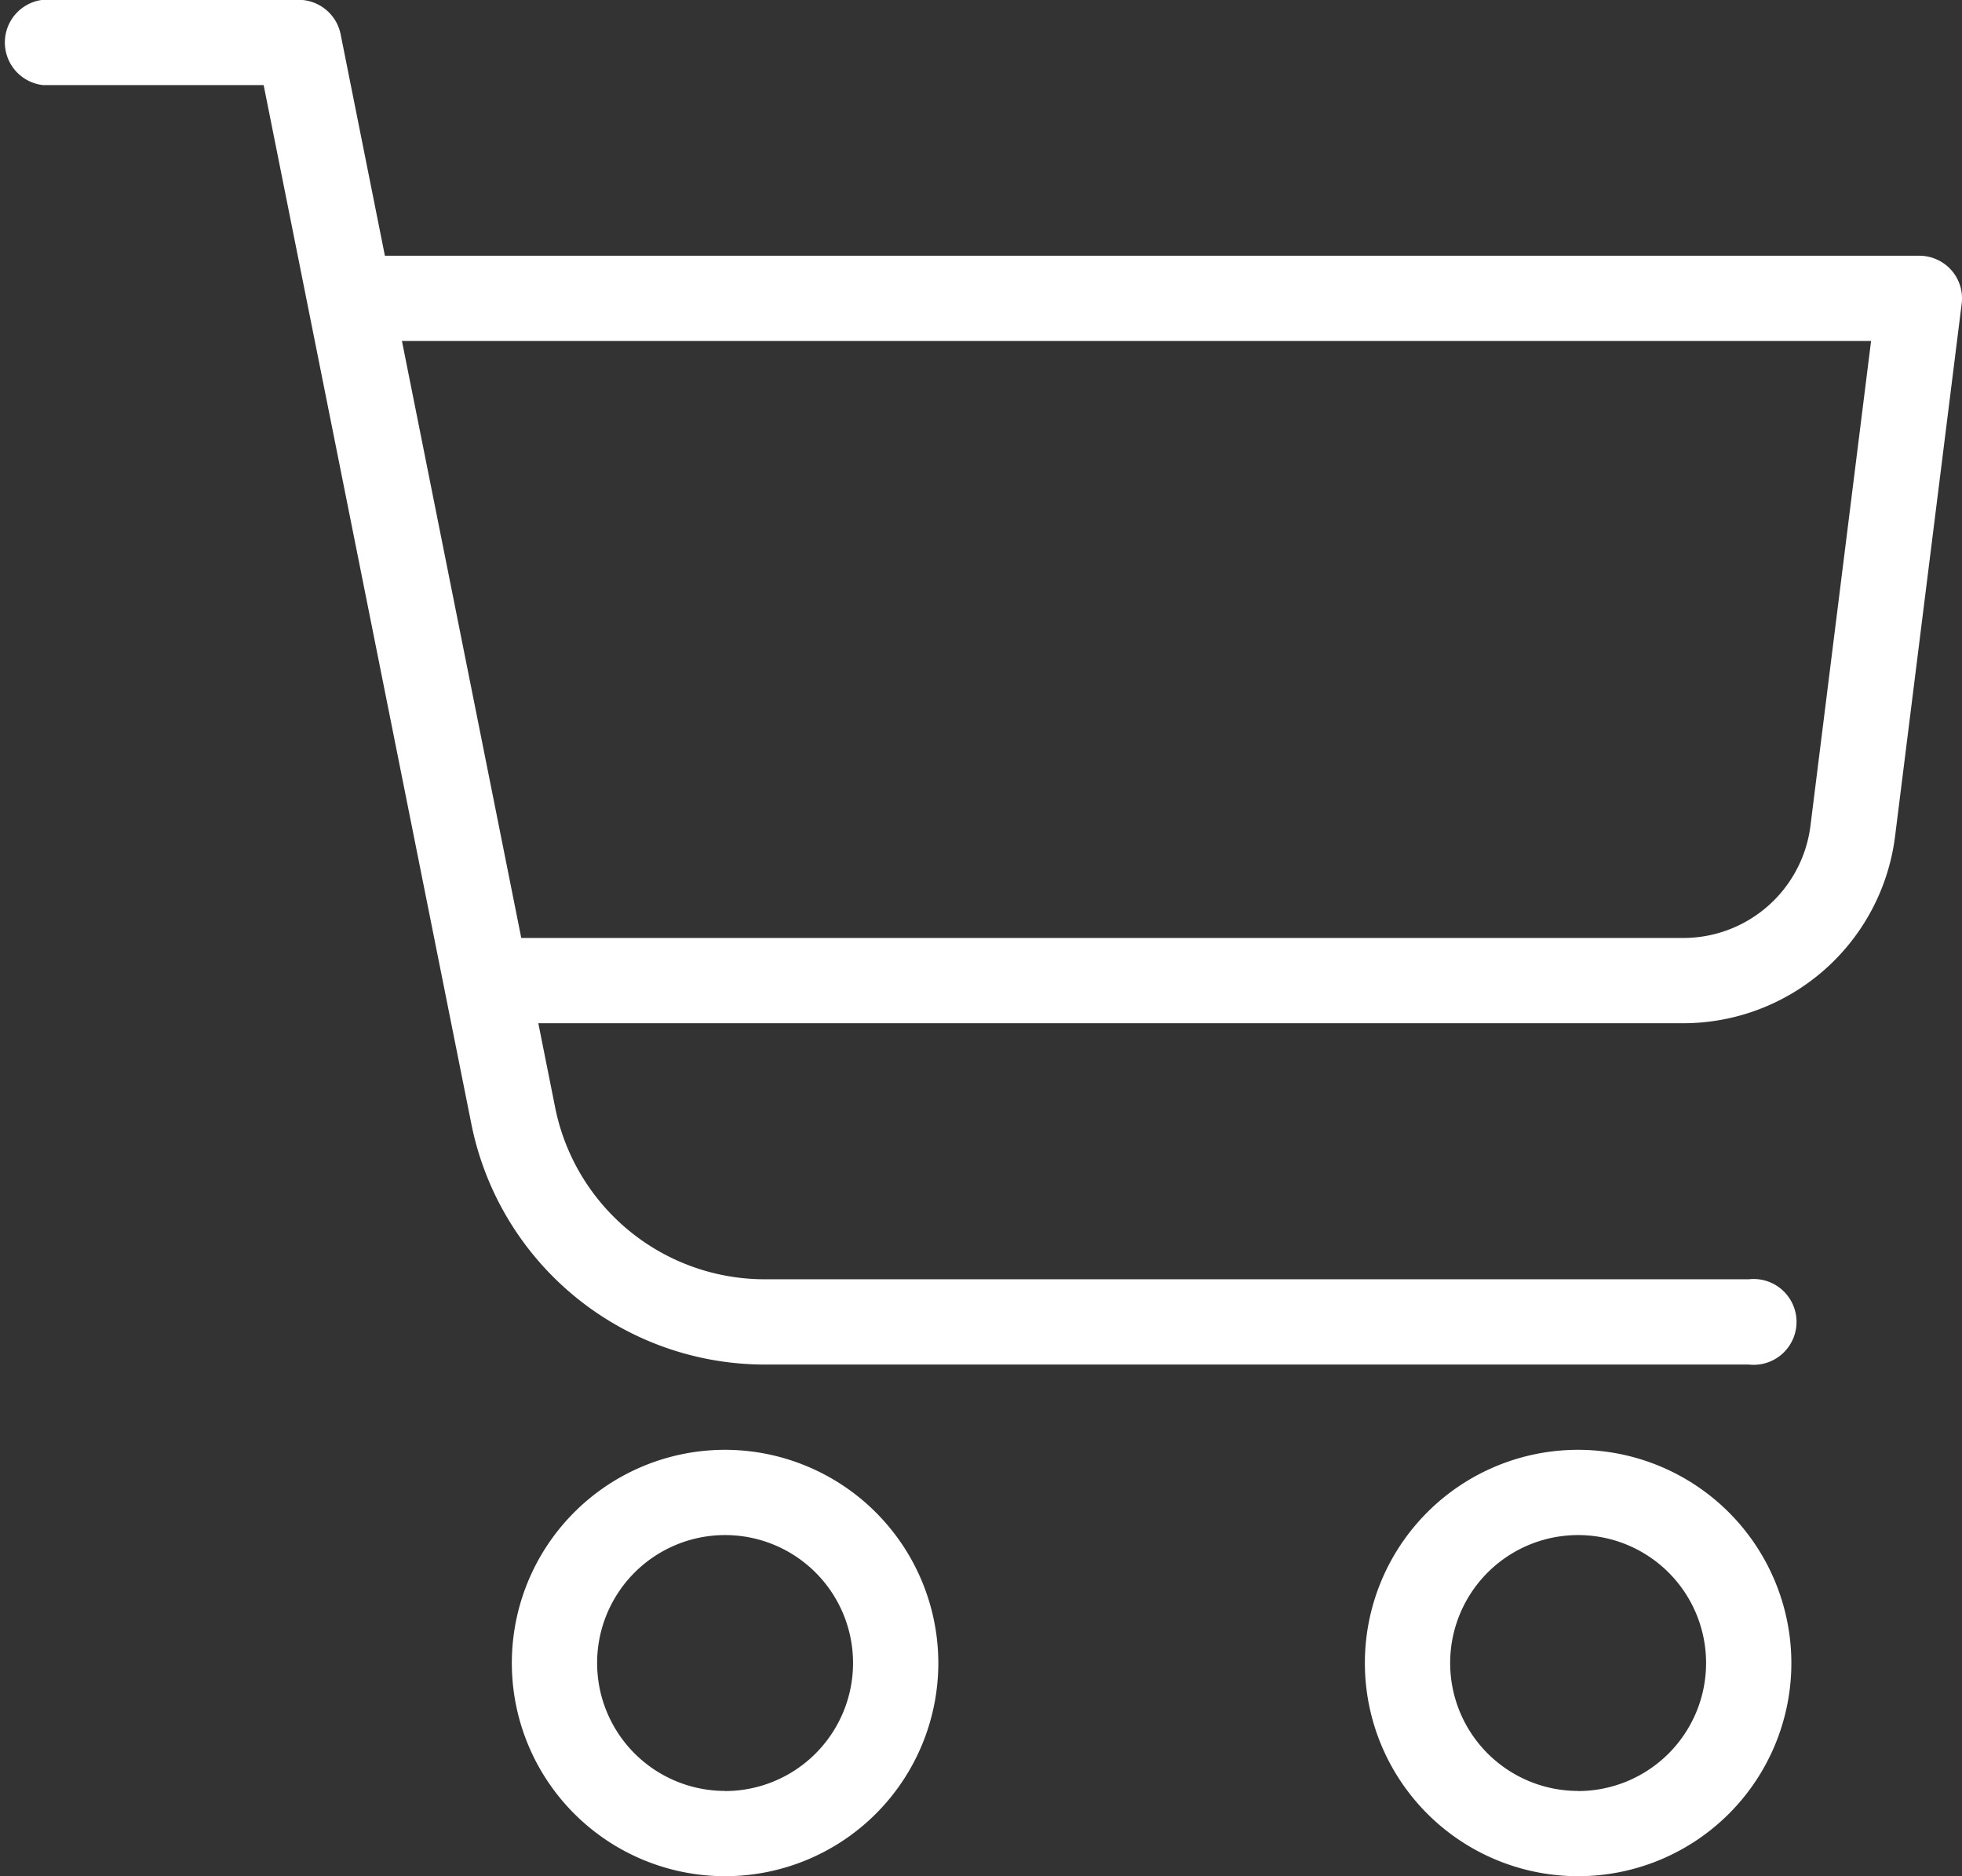 <svg xmlns="http://www.w3.org/2000/svg" width="32" height="30.609" viewBox="0 0 32 30.609">
  <rect x="0" y="0" width="32" height="30.609" fill="#333333" stroke="none"/>
  <g id="shopping-cart_2_" data-name="shopping-cart (2)" transform="translate(0 -10.666)">
    <g id="Group_49" data-name="Group 49" transform="translate(22.261 34.318)">
      <g id="Group_48" data-name="Group 48">
        <path id="Path_97" data-name="Path 97" d="M344.812,373.333a3.478,3.478,0,1,0,3.478,3.478A3.483,3.483,0,0,0,344.812,373.333Zm0,5.565a2.087,2.087,0,1,1,2.087-2.087A2.089,2.089,0,0,1,344.812,378.9Z" transform="translate(-341.334 -373.333)" fill="#fff"/>
      </g>
    </g>
    <g id="Group_51" data-name="Group 51" transform="translate(8.348 34.318)">
      <g id="Group_50" data-name="Group 50">
        <path id="Path_98" data-name="Path 98" d="M131.478,373.333a3.478,3.478,0,1,0,3.478,3.478A3.483,3.483,0,0,0,131.478,373.333Zm0,5.565a2.087,2.087,0,1,1,2.087-2.087A2.089,2.089,0,0,1,131.478,378.9Z" transform="translate(-128 -373.333)" fill="#fff"/>
      </g>
    </g>
    <g id="Group_53" data-name="Group 53" transform="translate(0 10.666)">
      <g id="Group_52" data-name="Group 52" transform="translate(0 0)">
        <path id="Path_99" data-name="Path 99" d="M28.522,31.536H12.465a3.487,3.487,0,0,1-3.41-2.8l-3.5-17.514a.7.7,0,0,0-.682-.559H.7a.7.7,0,0,0,0,1.391H4.3L7.69,29.013a4.883,4.883,0,0,0,4.775,3.914H28.522a.7.7,0,1,0,0-1.391Z" transform="translate(0 -10.666)" fill="#fff"/>
      </g>
    </g>
    <g id="Group_55" data-name="Group 55" transform="translate(5.565 14.84)">
      <g id="Group_54" data-name="Group 54">
        <path id="Path_100" data-name="Path 100" d="M111.594,74.9a.7.7,0,0,0-.522-.235H86.029a.7.7,0,1,0,0,1.391h24.256l-.989,7.911a2.091,2.091,0,0,1-2.072,1.828H88.116a.7.7,0,1,0,0,1.391h19.108a3.484,3.484,0,0,0,3.452-3.047l1.087-8.693A.694.694,0,0,0,111.594,74.9Z" transform="translate(-85.333 -74.667)" fill="#fff"/>
      </g>
    </g>
  </g>
</svg>
